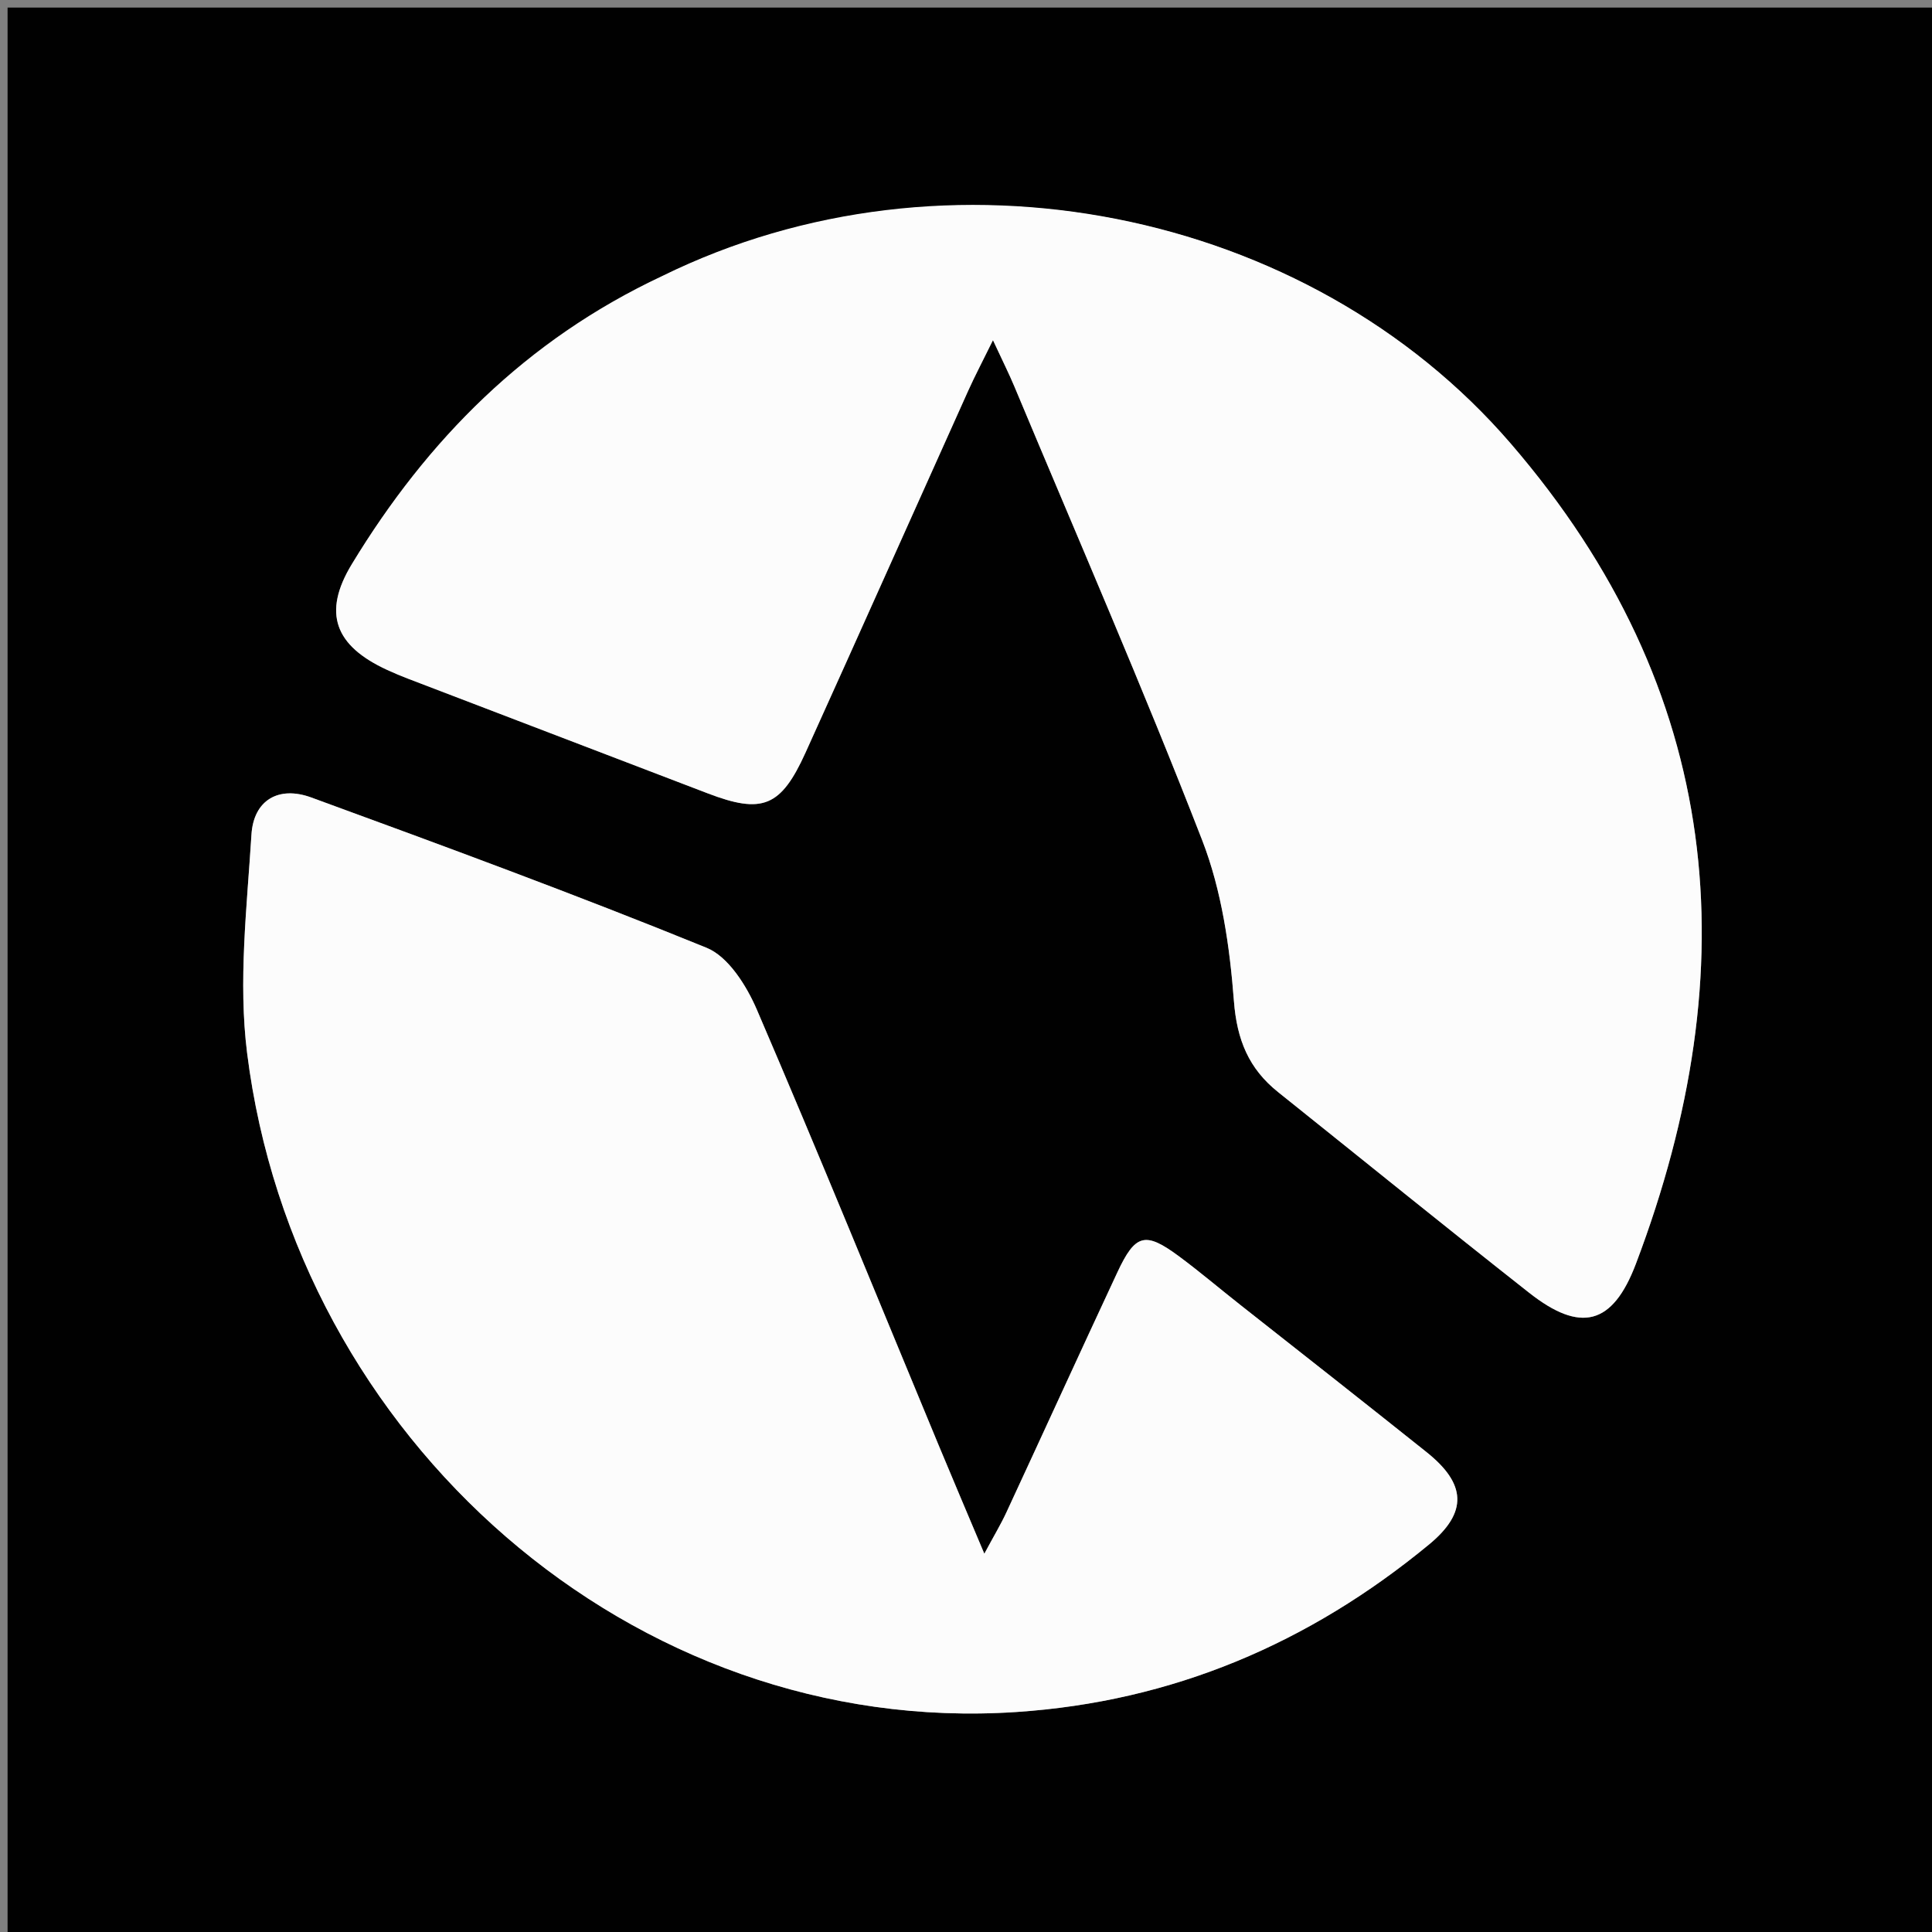 <svg version="1.1" id="Layer_1" xmlns="http://www.w3.org/2000/svg" xmlns:xlink="http://www.w3.org/1999/xlink" x="0px" y="0px"
	 width="100%" viewBox="0 0 255 255" enable-background="new 0 0 255 255" xml:space="preserve">
<rect x="0" y="0" width="255" height="255" fill="#808080" stroke="none"/>
<path fill="#010101" opacity="1" stroke="none" 
	d="
M168,256 
	C112,256 56.5,256 1,256 
	C1,171 1,86 1,1 
	C86,1 171,1 256,1 
	C256,86 256,171 256,256 
	C226.833,256 197.667,256 168,256 
M87.094,36.607 
	C69.471,44.855 56.395,58.051 46.435,74.467 
	C42.521,80.917 44.21,85.247 51.092,88.416 
	C51.998,88.833 52.919,89.22 53.85,89.576 
	C67.032,94.624 80.218,99.662 93.4,104.708 
	C100.608,107.468 103.063,106.524 106.313,99.348 
	C113.513,83.444 120.62,67.498 127.786,51.578 
	C128.681,49.59 129.702,47.659 131.059,44.898 
	C132.359,47.698 133.182,49.327 133.884,51.006 
	C142.221,70.946 150.864,90.769 158.679,110.913 
	C161.253,117.547 162.313,124.967 162.862,132.121 
	C163.256,137.253 164.825,141.048 168.69,144.139 
	C179.734,152.97 190.715,161.88 201.825,170.625 
	C208.586,175.948 212.835,174.945 215.921,166.798 
	C230.743,127.666 227.464,91.114 199.409,58.556 
	C172.571,27.412 124.853,18.004 87.094,36.607 
M163.451,172.056 
	C160.854,169.98 158.316,167.824 155.647,165.845 
	C151.152,162.511 149.859,162.833 147.471,167.951 
	C142.549,178.497 137.718,189.087 132.819,199.645 
	C132.1,201.195 131.211,202.667 129.919,205.072 
	C127.6,199.569 125.726,195.175 123.894,190.763 
	C115.928,171.58 108.096,152.339 99.893,133.257 
	C98.538,130.106 96.135,126.267 93.26,125.096 
	C76.031,118.078 58.559,111.65 41.084,105.258 
	C36.753,103.673 33.472,105.626 33.19,110.153 
	C32.592,119.75 31.43,129.537 32.614,138.982 
	C39.006,189.928 83.508,229.319 134.122,225.966 
	C154.763,224.598 172.795,216.903 188.617,203.851 
	C193.779,199.593 193.512,195.83 188.274,191.652 
	C180.218,185.225 172.12,178.852 163.451,172.056 
z"/>
<path fill="#FCFCFC" opacity="1" stroke="none" 
	d="
M87.424,36.424 
	C124.853,18.004 172.571,27.412 199.409,58.556 
	C227.464,91.114 230.743,127.666 215.921,166.798 
	C212.835,174.945 208.586,175.948 201.825,170.625 
	C190.715,161.88 179.734,152.97 168.69,144.139 
	C164.825,141.048 163.256,137.253 162.862,132.121 
	C162.313,124.967 161.253,117.547 158.679,110.913 
	C150.864,90.769 142.221,70.946 133.884,51.006 
	C133.182,49.327 132.359,47.698 131.059,44.898 
	C129.702,47.659 128.681,49.59 127.786,51.578 
	C120.62,67.498 113.513,83.444 106.313,99.348 
	C103.063,106.524 100.608,107.468 93.4,104.708 
	C80.218,99.662 67.032,94.624 53.85,89.576 
	C52.919,89.22 51.998,88.833 51.092,88.416 
	C44.21,85.247 42.521,80.917 46.435,74.467 
	C56.395,58.051 69.471,44.855 87.424,36.424 
z"/>
<path fill="#FCFCFC" opacity="1" stroke="none" 
	d="
M163.745,172.257 
	C172.12,178.852 180.218,185.225 188.274,191.652 
	C193.512,195.83 193.779,199.593 188.617,203.851 
	C172.795,216.903 154.763,224.598 134.122,225.966 
	C83.508,229.319 39.006,189.928 32.614,138.982 
	C31.43,129.537 32.592,119.75 33.19,110.153 
	C33.472,105.626 36.753,103.673 41.084,105.258 
	C58.559,111.65 76.031,118.078 93.26,125.096 
	C96.135,126.267 98.538,130.106 99.893,133.257 
	C108.096,152.339 115.928,171.58 123.894,190.763 
	C125.726,195.175 127.6,199.569 129.919,205.072 
	C131.211,202.667 132.1,201.195 132.819,199.645 
	C137.718,189.087 142.549,178.497 147.471,167.951 
	C149.859,162.833 151.152,162.511 155.647,165.845 
	C158.316,167.824 160.854,169.98 163.745,172.257 
z"/>
</svg>